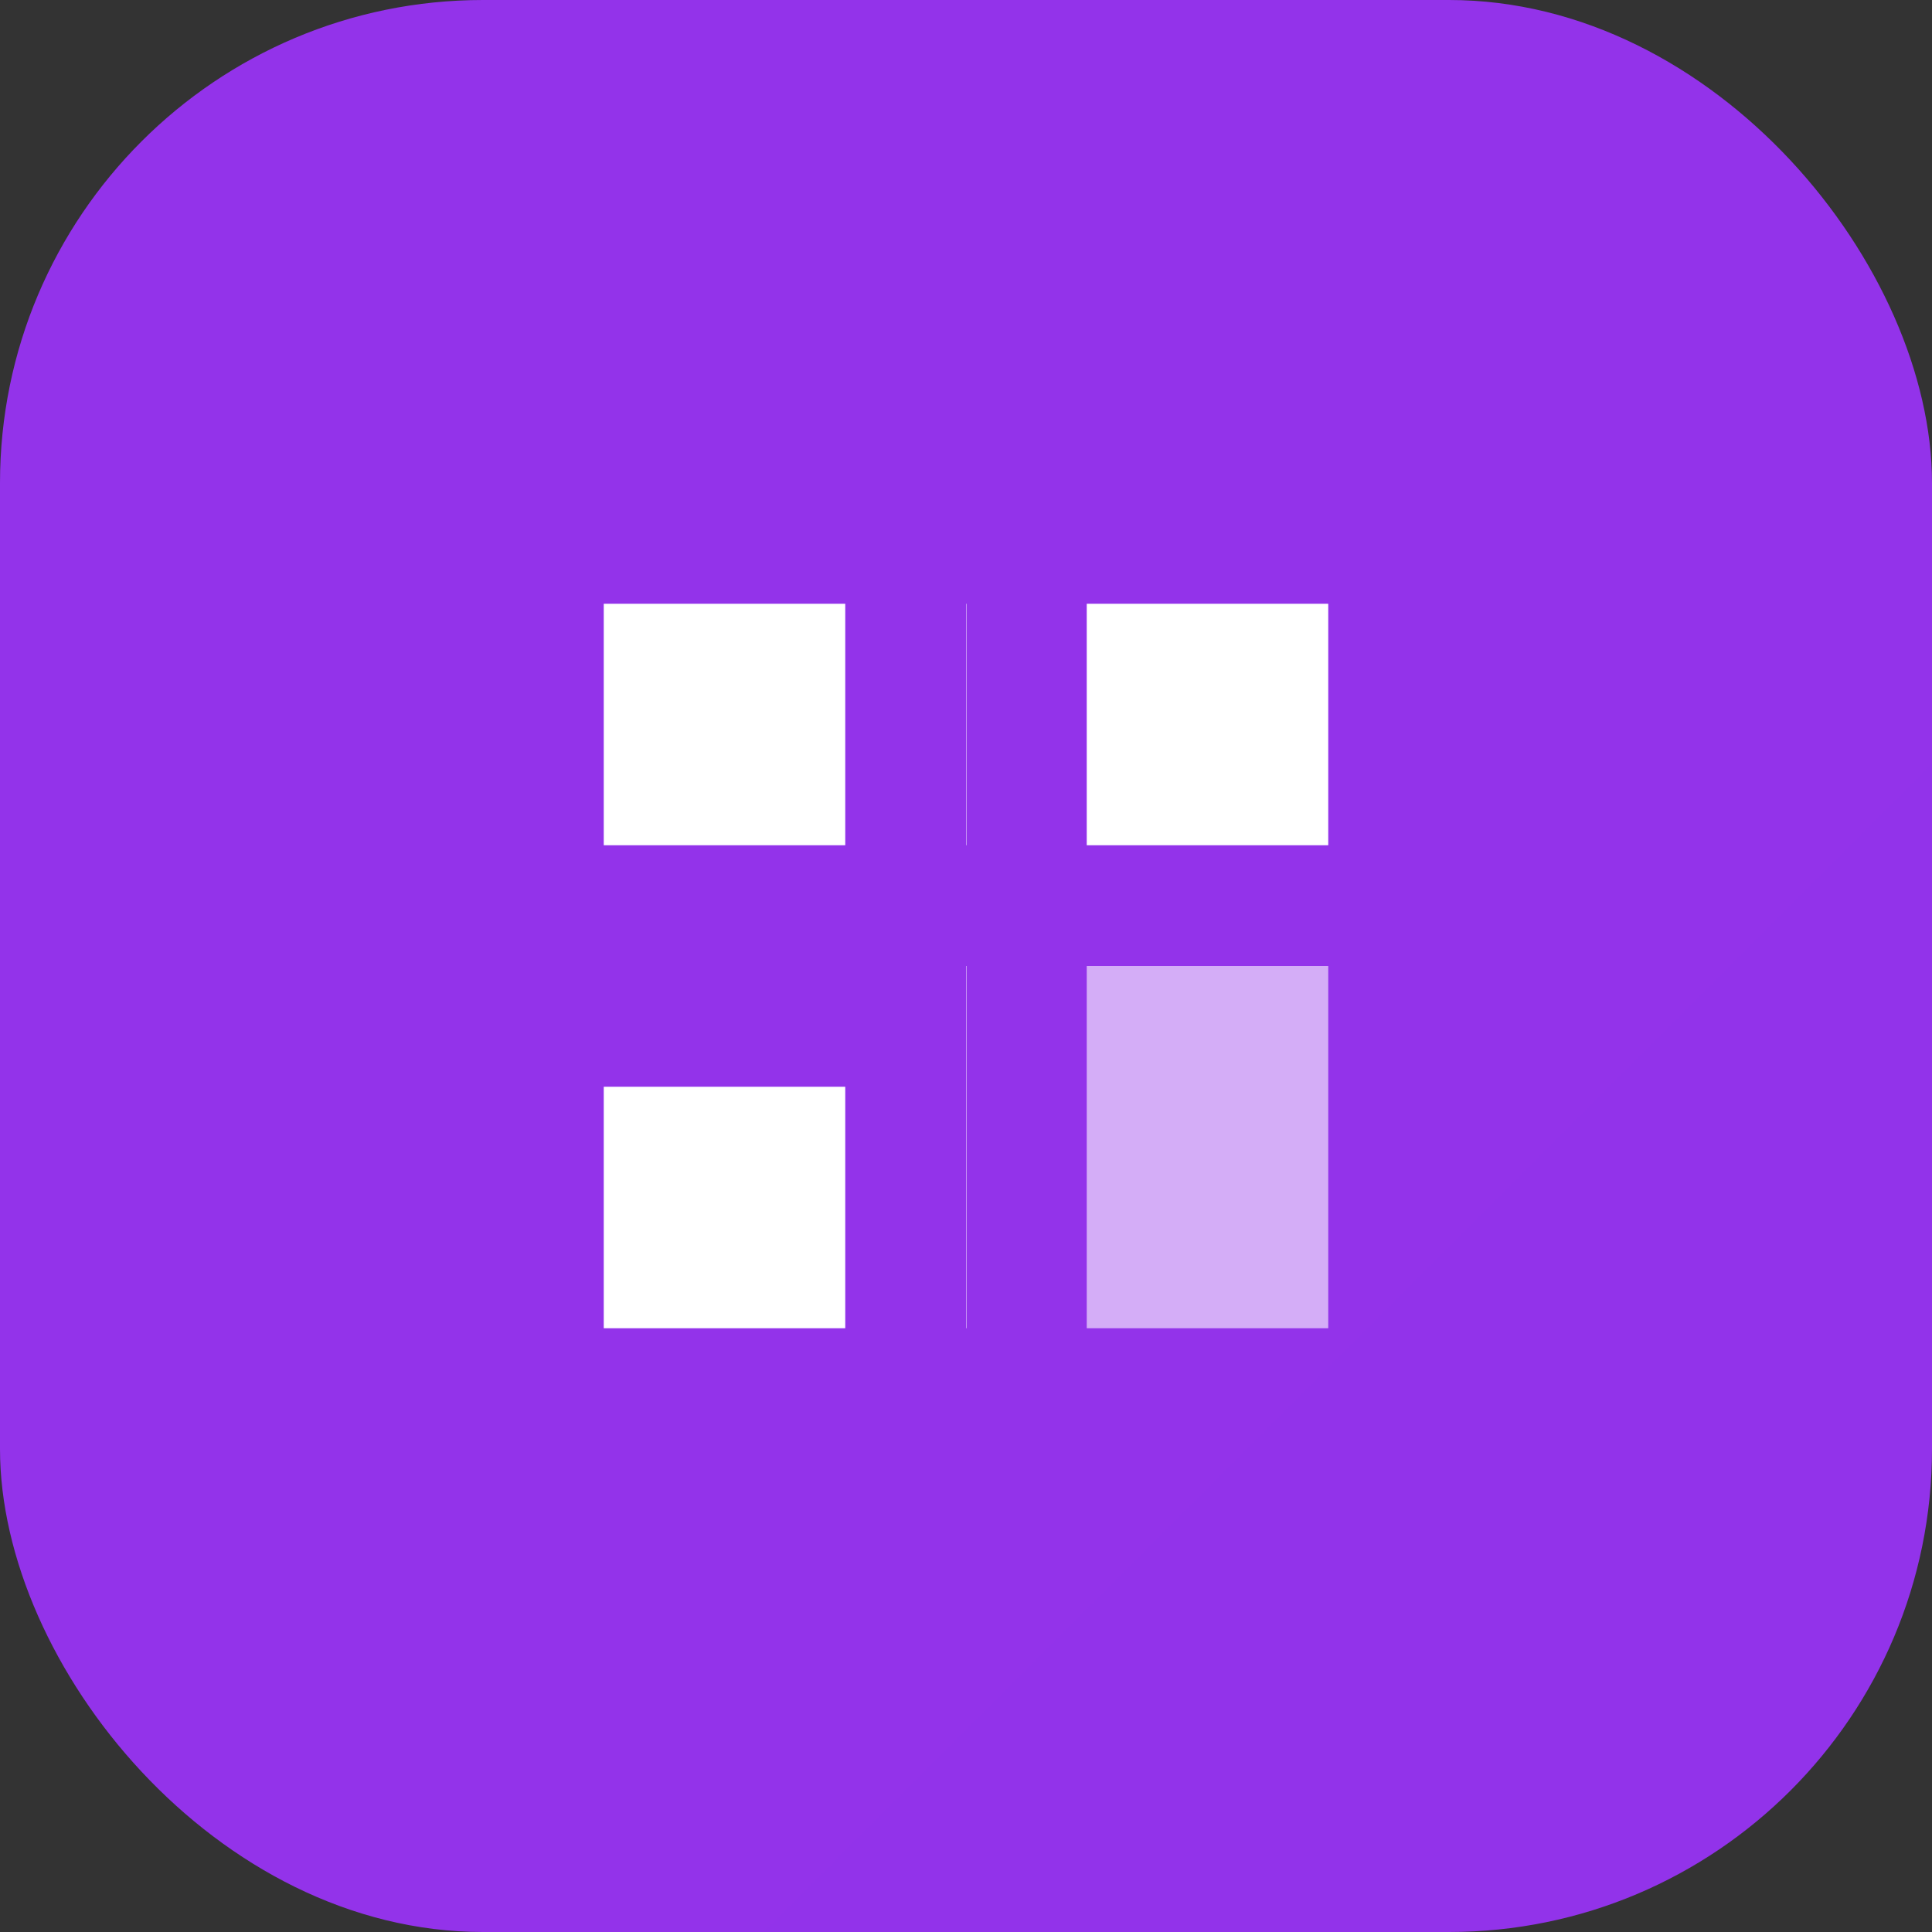 <svg xmlns="http://www.w3.org/2000/svg" width="32" height="32" viewBox="0 0 32 32" fill="none">
  <rect x="0" y="0" width="32" height="32" fill="#333333" stroke="none"/>
  <rect width="32" height="32" rx="8" fill="url(#paint0_linear)"/>
  <path d="M10 10H14V14H10V10ZM18 10H22V14H18V10ZM10 18H14V22H10V18Z" fill="white"/>
  <path d="M16 10H16.01V14H16V10ZM16 16H16.01V22H16V16ZM18 16H22V22H18V16Z" fill="white" fill-opacity="0.6"/>
  <defs>
    <linearGradient id="paint0_linear" x1="0" y1="0" x2="32" y2="32" gradientUnits="userSpaceOnCoords">
      <stop stop-color="#9333EA"/>
      <stop offset="1" stop-color="#7C3AED"/>
    </linearGradient>
  </defs>
</svg>